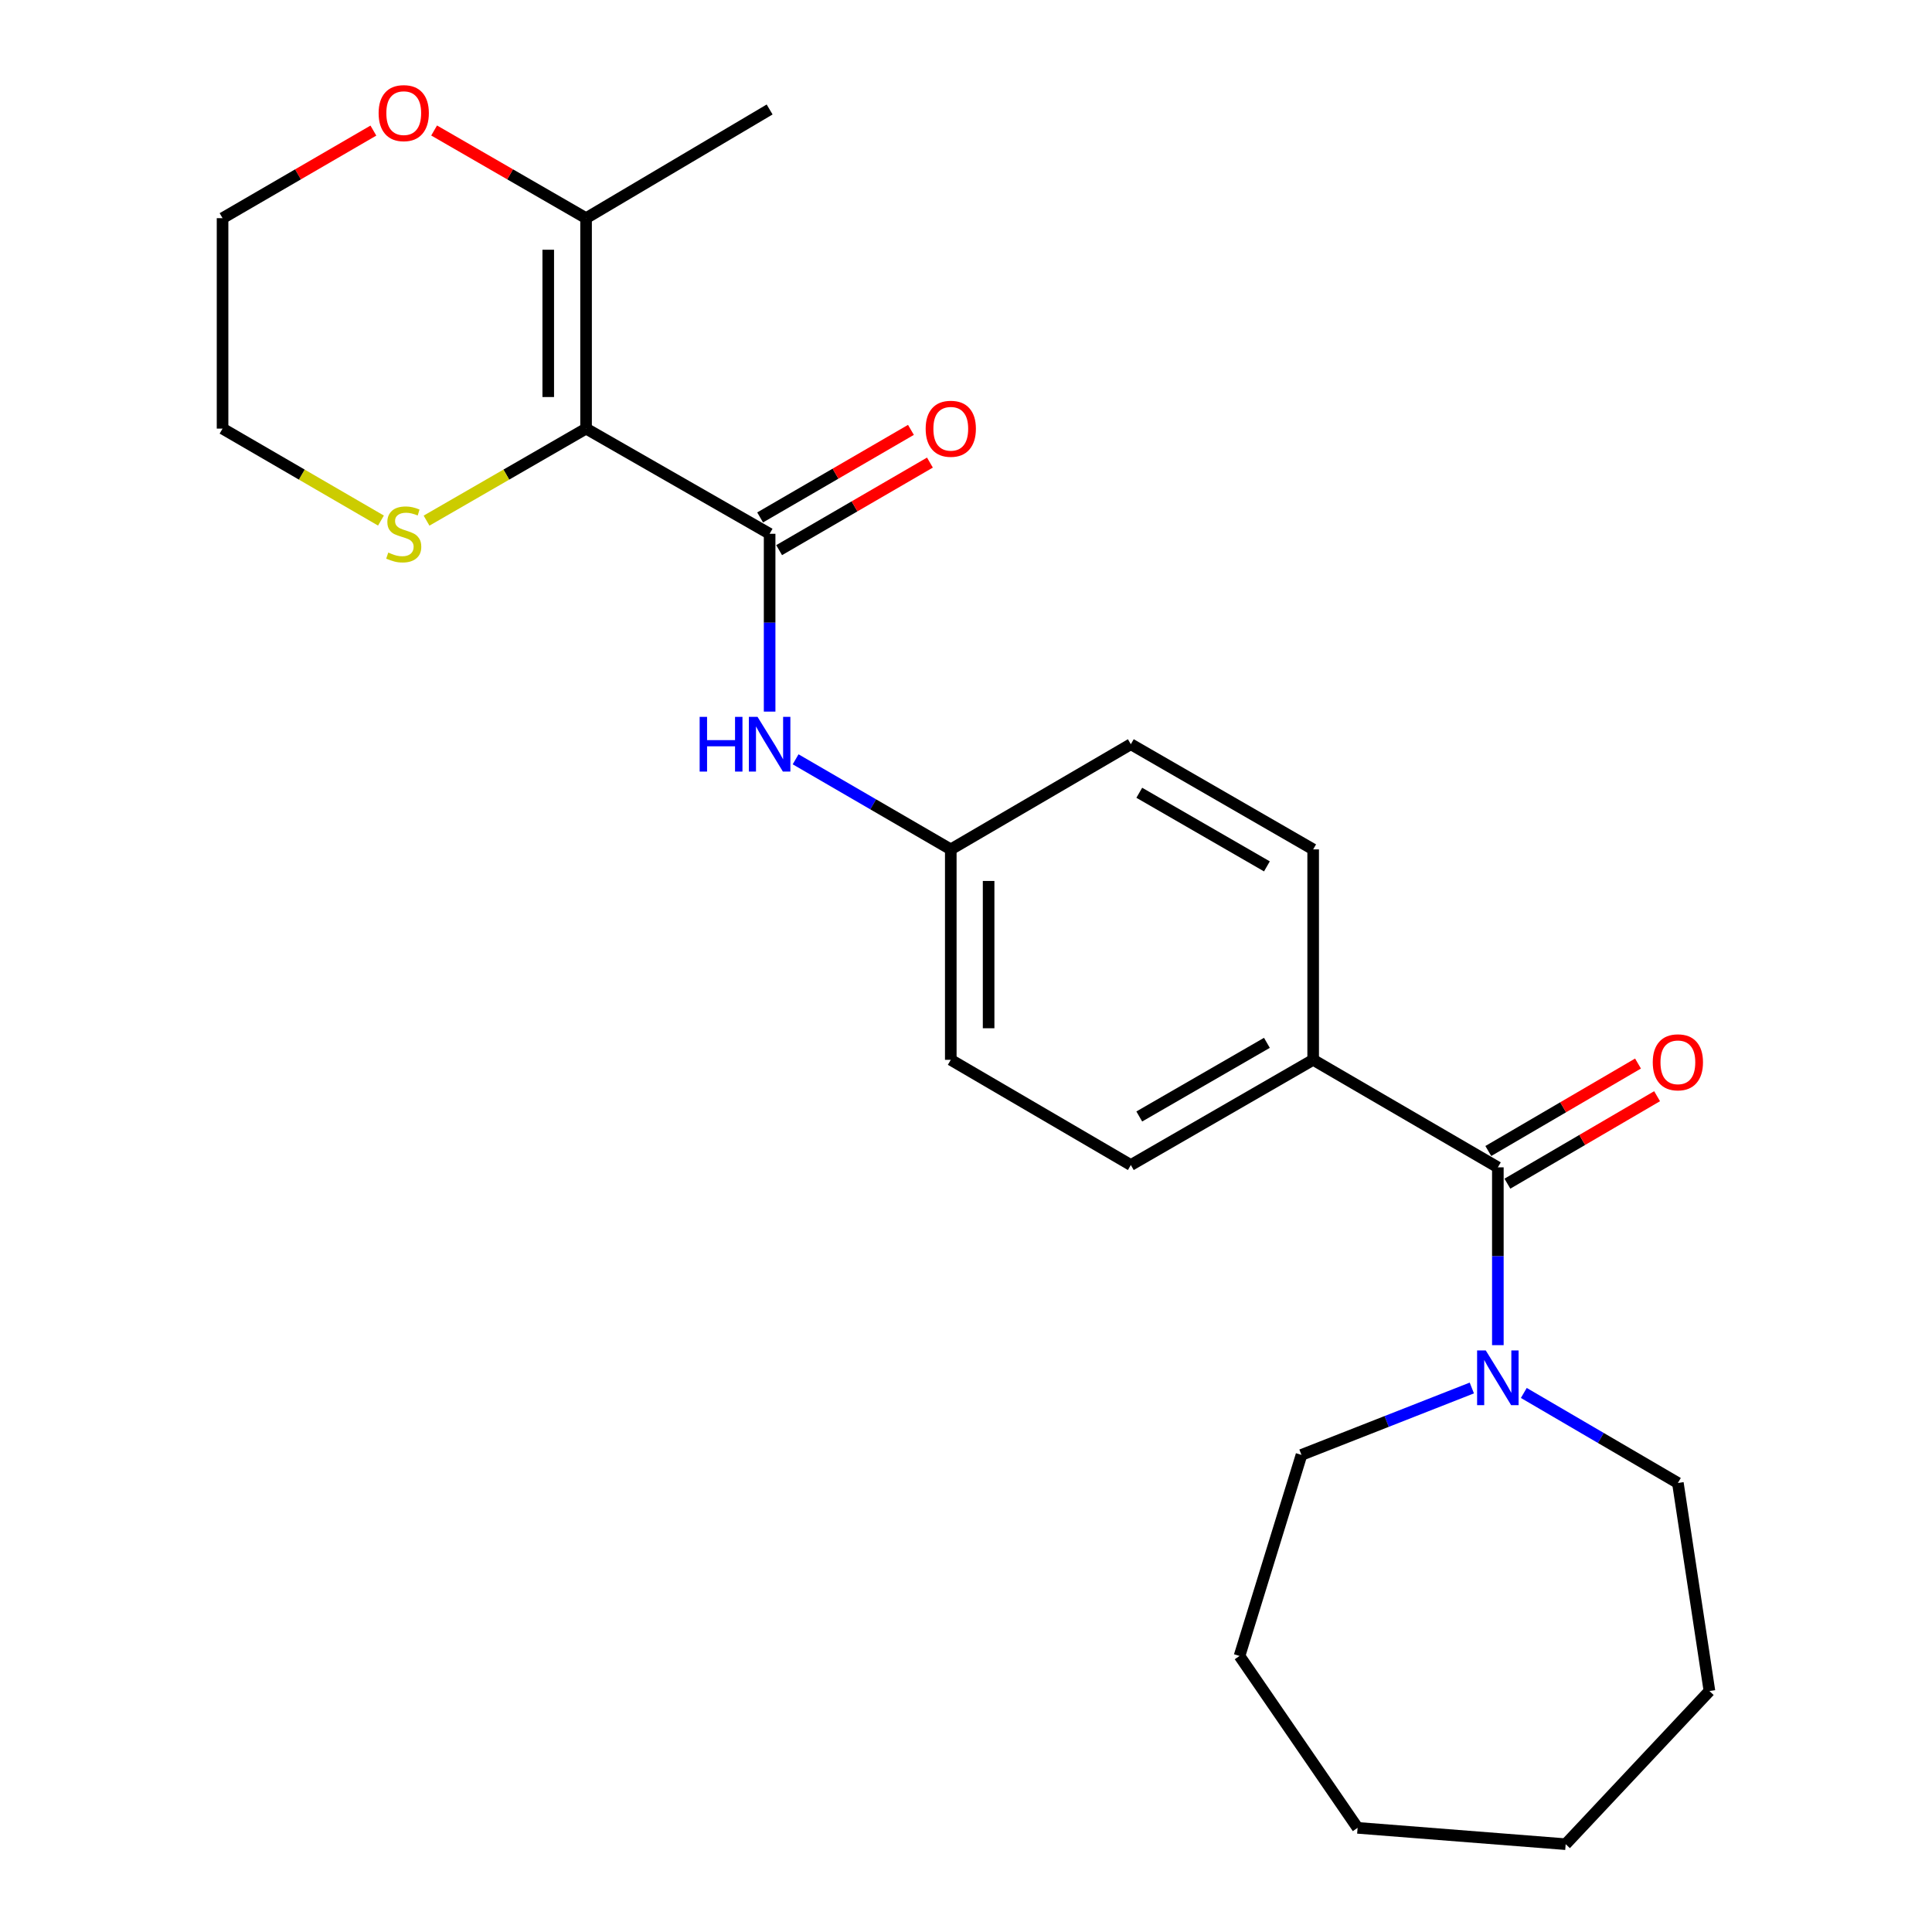 <?xml version='1.0' encoding='iso-8859-1'?>
<svg version='1.1' baseProfile='full'
              xmlns='http://www.w3.org/2000/svg'
                      xmlns:rdkit='http://www.rdkit.org/xml'
                      xmlns:xlink='http://www.w3.org/1999/xlink'
                  xml:space='preserve'
width='1000px' height='1000px' viewBox='0 0 1000 1000'>
<!-- END OF HEADER -->
<rect style='opacity:1.0;fill:#FFFFFF;stroke:none' width='1000' height='1000' x='0' y='0'> </rect>
<path class='bond-0' d='M 303.35,221.845 L 398.357,276.289' style='fill:none;fill-rule:evenodd;stroke:#000000;stroke-width:6px;stroke-linecap:butt;stroke-linejoin:miter;stroke-opacity:1' />
<path class='bond-3' d='M 303.35,221.845 L 303.35,112.925' style='fill:none;fill-rule:evenodd;stroke:#000000;stroke-width:6px;stroke-linecap:butt;stroke-linejoin:miter;stroke-opacity:1' />
<path class='bond-3' d='M 283.77,205.507 L 283.77,129.263' style='fill:none;fill-rule:evenodd;stroke:#000000;stroke-width:6px;stroke-linecap:butt;stroke-linejoin:miter;stroke-opacity:1' />
<path class='bond-5' d='M 303.35,221.845 L 262.064,245.662' style='fill:none;fill-rule:evenodd;stroke:#000000;stroke-width:6px;stroke-linecap:butt;stroke-linejoin:miter;stroke-opacity:1' />
<path class='bond-5' d='M 262.064,245.662 L 220.777,269.479' style='fill:none;fill-rule:evenodd;stroke:#CCCC00;stroke-width:6px;stroke-linecap:butt;stroke-linejoin:miter;stroke-opacity:1' />
<path class='bond-4' d='M 398.357,276.289 L 398.357,322.307' style='fill:none;fill-rule:evenodd;stroke:#000000;stroke-width:6px;stroke-linecap:butt;stroke-linejoin:miter;stroke-opacity:1' />
<path class='bond-4' d='M 398.357,322.307 L 398.357,368.326' style='fill:none;fill-rule:evenodd;stroke:#0000FF;stroke-width:6px;stroke-linecap:butt;stroke-linejoin:miter;stroke-opacity:1' />
<path class='bond-7' d='M 403.273,284.755 L 442.301,262.094' style='fill:none;fill-rule:evenodd;stroke:#000000;stroke-width:6px;stroke-linecap:butt;stroke-linejoin:miter;stroke-opacity:1' />
<path class='bond-7' d='M 442.301,262.094 L 481.33,239.434' style='fill:none;fill-rule:evenodd;stroke:#FF0000;stroke-width:6px;stroke-linecap:butt;stroke-linejoin:miter;stroke-opacity:1' />
<path class='bond-7' d='M 393.441,267.822 L 432.47,245.162' style='fill:none;fill-rule:evenodd;stroke:#000000;stroke-width:6px;stroke-linecap:butt;stroke-linejoin:miter;stroke-opacity:1' />
<path class='bond-7' d='M 432.47,245.162 L 471.498,222.501' style='fill:none;fill-rule:evenodd;stroke:#FF0000;stroke-width:6px;stroke-linecap:butt;stroke-linejoin:miter;stroke-opacity:1' />
<path class='bond-1' d='M 775.286,604.213 L 679.691,548.562' style='fill:none;fill-rule:evenodd;stroke:#000000;stroke-width:6px;stroke-linecap:butt;stroke-linejoin:miter;stroke-opacity:1' />
<path class='bond-2' d='M 775.286,604.213 L 775.286,650.231' style='fill:none;fill-rule:evenodd;stroke:#000000;stroke-width:6px;stroke-linecap:butt;stroke-linejoin:miter;stroke-opacity:1' />
<path class='bond-2' d='M 775.286,650.231 L 775.286,696.25' style='fill:none;fill-rule:evenodd;stroke:#0000FF;stroke-width:6px;stroke-linecap:butt;stroke-linejoin:miter;stroke-opacity:1' />
<path class='bond-9' d='M 780.225,612.666 L 818.966,590.03' style='fill:none;fill-rule:evenodd;stroke:#000000;stroke-width:6px;stroke-linecap:butt;stroke-linejoin:miter;stroke-opacity:1' />
<path class='bond-9' d='M 818.966,590.03 L 857.707,567.394' style='fill:none;fill-rule:evenodd;stroke:#FF0000;stroke-width:6px;stroke-linecap:butt;stroke-linejoin:miter;stroke-opacity:1' />
<path class='bond-9' d='M 770.347,595.76 L 809.088,573.124' style='fill:none;fill-rule:evenodd;stroke:#000000;stroke-width:6px;stroke-linecap:butt;stroke-linejoin:miter;stroke-opacity:1' />
<path class='bond-9' d='M 809.088,573.124 L 847.829,550.488' style='fill:none;fill-rule:evenodd;stroke:#FF0000;stroke-width:6px;stroke-linecap:butt;stroke-linejoin:miter;stroke-opacity:1' />
<path class='bond-15' d='M 761.816,718.424 L 717.73,735.739' style='fill:none;fill-rule:evenodd;stroke:#0000FF;stroke-width:6px;stroke-linecap:butt;stroke-linejoin:miter;stroke-opacity:1' />
<path class='bond-15' d='M 717.73,735.739 L 673.643,753.055' style='fill:none;fill-rule:evenodd;stroke:#000000;stroke-width:6px;stroke-linecap:butt;stroke-linejoin:miter;stroke-opacity:1' />
<path class='bond-16' d='M 788.724,720.986 L 828.595,744.287' style='fill:none;fill-rule:evenodd;stroke:#0000FF;stroke-width:6px;stroke-linecap:butt;stroke-linejoin:miter;stroke-opacity:1' />
<path class='bond-16' d='M 828.595,744.287 L 868.466,767.588' style='fill:none;fill-rule:evenodd;stroke:#000000;stroke-width:6px;stroke-linecap:butt;stroke-linejoin:miter;stroke-opacity:1' />
<path class='bond-8' d='M 303.35,112.925 L 264.024,90.234' style='fill:none;fill-rule:evenodd;stroke:#000000;stroke-width:6px;stroke-linecap:butt;stroke-linejoin:miter;stroke-opacity:1' />
<path class='bond-8' d='M 264.024,90.234 L 224.698,67.543' style='fill:none;fill-rule:evenodd;stroke:#FF0000;stroke-width:6px;stroke-linecap:butt;stroke-linejoin:miter;stroke-opacity:1' />
<path class='bond-17' d='M 303.35,112.925 L 398.357,56.665' style='fill:none;fill-rule:evenodd;stroke:#000000;stroke-width:6px;stroke-linecap:butt;stroke-linejoin:miter;stroke-opacity:1' />
<path class='bond-10' d='M 411.808,393.017 L 451.966,416.329' style='fill:none;fill-rule:evenodd;stroke:#0000FF;stroke-width:6px;stroke-linecap:butt;stroke-linejoin:miter;stroke-opacity:1' />
<path class='bond-10' d='M 451.966,416.329 L 492.124,439.642' style='fill:none;fill-rule:evenodd;stroke:#000000;stroke-width:6px;stroke-linecap:butt;stroke-linejoin:miter;stroke-opacity:1' />
<path class='bond-18' d='M 197.183,269.444 L 156.189,245.644' style='fill:none;fill-rule:evenodd;stroke:#CCCC00;stroke-width:6px;stroke-linecap:butt;stroke-linejoin:miter;stroke-opacity:1' />
<path class='bond-18' d='M 156.189,245.644 L 115.196,221.845' style='fill:none;fill-rule:evenodd;stroke:#000000;stroke-width:6px;stroke-linecap:butt;stroke-linejoin:miter;stroke-opacity:1' />
<path class='bond-6' d='M 679.691,548.562 L 585.315,603.016' style='fill:none;fill-rule:evenodd;stroke:#000000;stroke-width:6px;stroke-linecap:butt;stroke-linejoin:miter;stroke-opacity:1' />
<path class='bond-6' d='M 655.749,539.77 L 589.686,577.889' style='fill:none;fill-rule:evenodd;stroke:#000000;stroke-width:6px;stroke-linecap:butt;stroke-linejoin:miter;stroke-opacity:1' />
<path class='bond-25' d='M 679.691,548.562 L 679.691,439.642' style='fill:none;fill-rule:evenodd;stroke:#000000;stroke-width:6px;stroke-linecap:butt;stroke-linejoin:miter;stroke-opacity:1' />
<path class='bond-24' d='M 193.263,67.594 L 154.229,90.259' style='fill:none;fill-rule:evenodd;stroke:#FF0000;stroke-width:6px;stroke-linecap:butt;stroke-linejoin:miter;stroke-opacity:1' />
<path class='bond-24' d='M 154.229,90.259 L 115.196,112.925' style='fill:none;fill-rule:evenodd;stroke:#000000;stroke-width:6px;stroke-linecap:butt;stroke-linejoin:miter;stroke-opacity:1' />
<path class='bond-13' d='M 492.124,439.642 L 585.315,385.209' style='fill:none;fill-rule:evenodd;stroke:#000000;stroke-width:6px;stroke-linecap:butt;stroke-linejoin:miter;stroke-opacity:1' />
<path class='bond-14' d='M 492.124,439.642 L 492.124,548.562' style='fill:none;fill-rule:evenodd;stroke:#000000;stroke-width:6px;stroke-linecap:butt;stroke-linejoin:miter;stroke-opacity:1' />
<path class='bond-14' d='M 511.705,455.98 L 511.705,532.224' style='fill:none;fill-rule:evenodd;stroke:#000000;stroke-width:6px;stroke-linecap:butt;stroke-linejoin:miter;stroke-opacity:1' />
<path class='bond-11' d='M 679.691,439.642 L 585.315,385.209' style='fill:none;fill-rule:evenodd;stroke:#000000;stroke-width:6px;stroke-linecap:butt;stroke-linejoin:miter;stroke-opacity:1' />
<path class='bond-11' d='M 655.752,448.438 L 589.689,410.335' style='fill:none;fill-rule:evenodd;stroke:#000000;stroke-width:6px;stroke-linecap:butt;stroke-linejoin:miter;stroke-opacity:1' />
<path class='bond-12' d='M 585.315,603.016 L 492.124,548.562' style='fill:none;fill-rule:evenodd;stroke:#000000;stroke-width:6px;stroke-linecap:butt;stroke-linejoin:miter;stroke-opacity:1' />
<path class='bond-20' d='M 673.643,753.055 L 641.575,857.123' style='fill:none;fill-rule:evenodd;stroke:#000000;stroke-width:6px;stroke-linecap:butt;stroke-linejoin:miter;stroke-opacity:1' />
<path class='bond-21' d='M 868.466,767.588 L 884.804,875.278' style='fill:none;fill-rule:evenodd;stroke:#000000;stroke-width:6px;stroke-linecap:butt;stroke-linejoin:miter;stroke-opacity:1' />
<path class='bond-19' d='M 115.196,221.845 L 115.196,112.925' style='fill:none;fill-rule:evenodd;stroke:#000000;stroke-width:6px;stroke-linecap:butt;stroke-linejoin:miter;stroke-opacity:1' />
<path class='bond-22' d='M 641.575,857.123 L 702.687,946.093' style='fill:none;fill-rule:evenodd;stroke:#000000;stroke-width:6px;stroke-linecap:butt;stroke-linejoin:miter;stroke-opacity:1' />
<path class='bond-23' d='M 884.804,875.278 L 810.389,954.545' style='fill:none;fill-rule:evenodd;stroke:#000000;stroke-width:6px;stroke-linecap:butt;stroke-linejoin:miter;stroke-opacity:1' />
<path class='bond-26' d='M 702.687,946.093 L 810.389,954.545' style='fill:none;fill-rule:evenodd;stroke:#000000;stroke-width:6px;stroke-linecap:butt;stroke-linejoin:miter;stroke-opacity:1' />
<path  class='atom-3' d='M 769.026 698.973
L 778.306 713.973
Q 779.226 715.453, 780.706 718.133
Q 782.186 720.813, 782.266 720.973
L 782.266 698.973
L 786.026 698.973
L 786.026 727.293
L 782.146 727.293
L 772.186 710.893
Q 771.026 708.973, 769.786 706.773
Q 768.586 704.573, 768.226 703.893
L 768.226 727.293
L 764.546 727.293
L 764.546 698.973
L 769.026 698.973
' fill='#0000FF'/>
<path  class='atom-5' d='M 362.137 371.049
L 365.977 371.049
L 365.977 383.089
L 380.457 383.089
L 380.457 371.049
L 384.297 371.049
L 384.297 399.369
L 380.457 399.369
L 380.457 386.289
L 365.977 386.289
L 365.977 399.369
L 362.137 399.369
L 362.137 371.049
' fill='#0000FF'/>
<path  class='atom-5' d='M 392.097 371.049
L 401.377 386.049
Q 402.297 387.529, 403.777 390.209
Q 405.257 392.889, 405.337 393.049
L 405.337 371.049
L 409.097 371.049
L 409.097 399.369
L 405.217 399.369
L 395.257 382.969
Q 394.097 381.049, 392.857 378.849
Q 391.657 376.649, 391.297 375.969
L 391.297 399.369
L 387.617 399.369
L 387.617 371.049
L 392.097 371.049
' fill='#0000FF'/>
<path  class='atom-6' d='M 200.974 286.009
Q 201.294 286.129, 202.614 286.689
Q 203.934 287.249, 205.374 287.609
Q 206.854 287.929, 208.294 287.929
Q 210.974 287.929, 212.534 286.649
Q 214.094 285.329, 214.094 283.049
Q 214.094 281.489, 213.294 280.529
Q 212.534 279.569, 211.334 279.049
Q 210.134 278.529, 208.134 277.929
Q 205.614 277.169, 204.094 276.449
Q 202.614 275.729, 201.534 274.209
Q 200.494 272.689, 200.494 270.129
Q 200.494 266.569, 202.894 264.369
Q 205.334 262.169, 210.134 262.169
Q 213.414 262.169, 217.134 263.729
L 216.214 266.809
Q 212.814 265.409, 210.254 265.409
Q 207.494 265.409, 205.974 266.569
Q 204.454 267.689, 204.494 269.649
Q 204.494 271.169, 205.254 272.089
Q 206.054 273.009, 207.174 273.529
Q 208.334 274.049, 210.254 274.649
Q 212.814 275.449, 214.334 276.249
Q 215.854 277.049, 216.934 278.689
Q 218.054 280.289, 218.054 283.049
Q 218.054 286.969, 215.414 289.089
Q 212.814 291.169, 208.454 291.169
Q 205.934 291.169, 204.014 290.609
Q 202.134 290.089, 199.894 289.169
L 200.974 286.009
' fill='#CCCC00'/>
<path  class='atom-8' d='M 479.124 221.925
Q 479.124 215.125, 482.484 211.325
Q 485.844 207.525, 492.124 207.525
Q 498.404 207.525, 501.764 211.325
Q 505.124 215.125, 505.124 221.925
Q 505.124 228.805, 501.724 232.725
Q 498.324 236.605, 492.124 236.605
Q 485.884 236.605, 482.484 232.725
Q 479.124 228.845, 479.124 221.925
M 492.124 233.405
Q 496.444 233.405, 498.764 230.525
Q 501.124 227.605, 501.124 221.925
Q 501.124 216.365, 498.764 213.565
Q 496.444 210.725, 492.124 210.725
Q 487.804 210.725, 485.444 213.525
Q 483.124 216.325, 483.124 221.925
Q 483.124 227.645, 485.444 230.525
Q 487.804 233.405, 492.124 233.405
' fill='#FF0000'/>
<path  class='atom-9' d='M 195.974 58.55
Q 195.974 51.751, 199.334 47.95
Q 202.694 44.151, 208.974 44.151
Q 215.254 44.151, 218.614 47.95
Q 221.974 51.751, 221.974 58.55
Q 221.974 65.43, 218.574 69.35
Q 215.174 73.231, 208.974 73.231
Q 202.734 73.231, 199.334 69.35
Q 195.974 65.471, 195.974 58.55
M 208.974 70.031
Q 213.294 70.031, 215.614 67.15
Q 217.974 64.231, 217.974 58.55
Q 217.974 52.99, 215.614 50.191
Q 213.294 47.35, 208.974 47.35
Q 204.654 47.35, 202.294 50.151
Q 199.974 52.95, 199.974 58.55
Q 199.974 64.27, 202.294 67.15
Q 204.654 70.031, 208.974 70.031
' fill='#FF0000'/>
<path  class='atom-10' d='M 855.466 549.849
Q 855.466 543.049, 858.826 539.249
Q 862.186 535.449, 868.466 535.449
Q 874.746 535.449, 878.106 539.249
Q 881.466 543.049, 881.466 549.849
Q 881.466 556.729, 878.066 560.649
Q 874.666 564.529, 868.466 564.529
Q 862.226 564.529, 858.826 560.649
Q 855.466 556.769, 855.466 549.849
M 868.466 561.329
Q 872.786 561.329, 875.106 558.449
Q 877.466 555.529, 877.466 549.849
Q 877.466 544.289, 875.106 541.489
Q 872.786 538.649, 868.466 538.649
Q 864.146 538.649, 861.786 541.449
Q 859.466 544.249, 859.466 549.849
Q 859.466 555.569, 861.786 558.449
Q 864.146 561.329, 868.466 561.329
' fill='#FF0000'/>
</svg>
